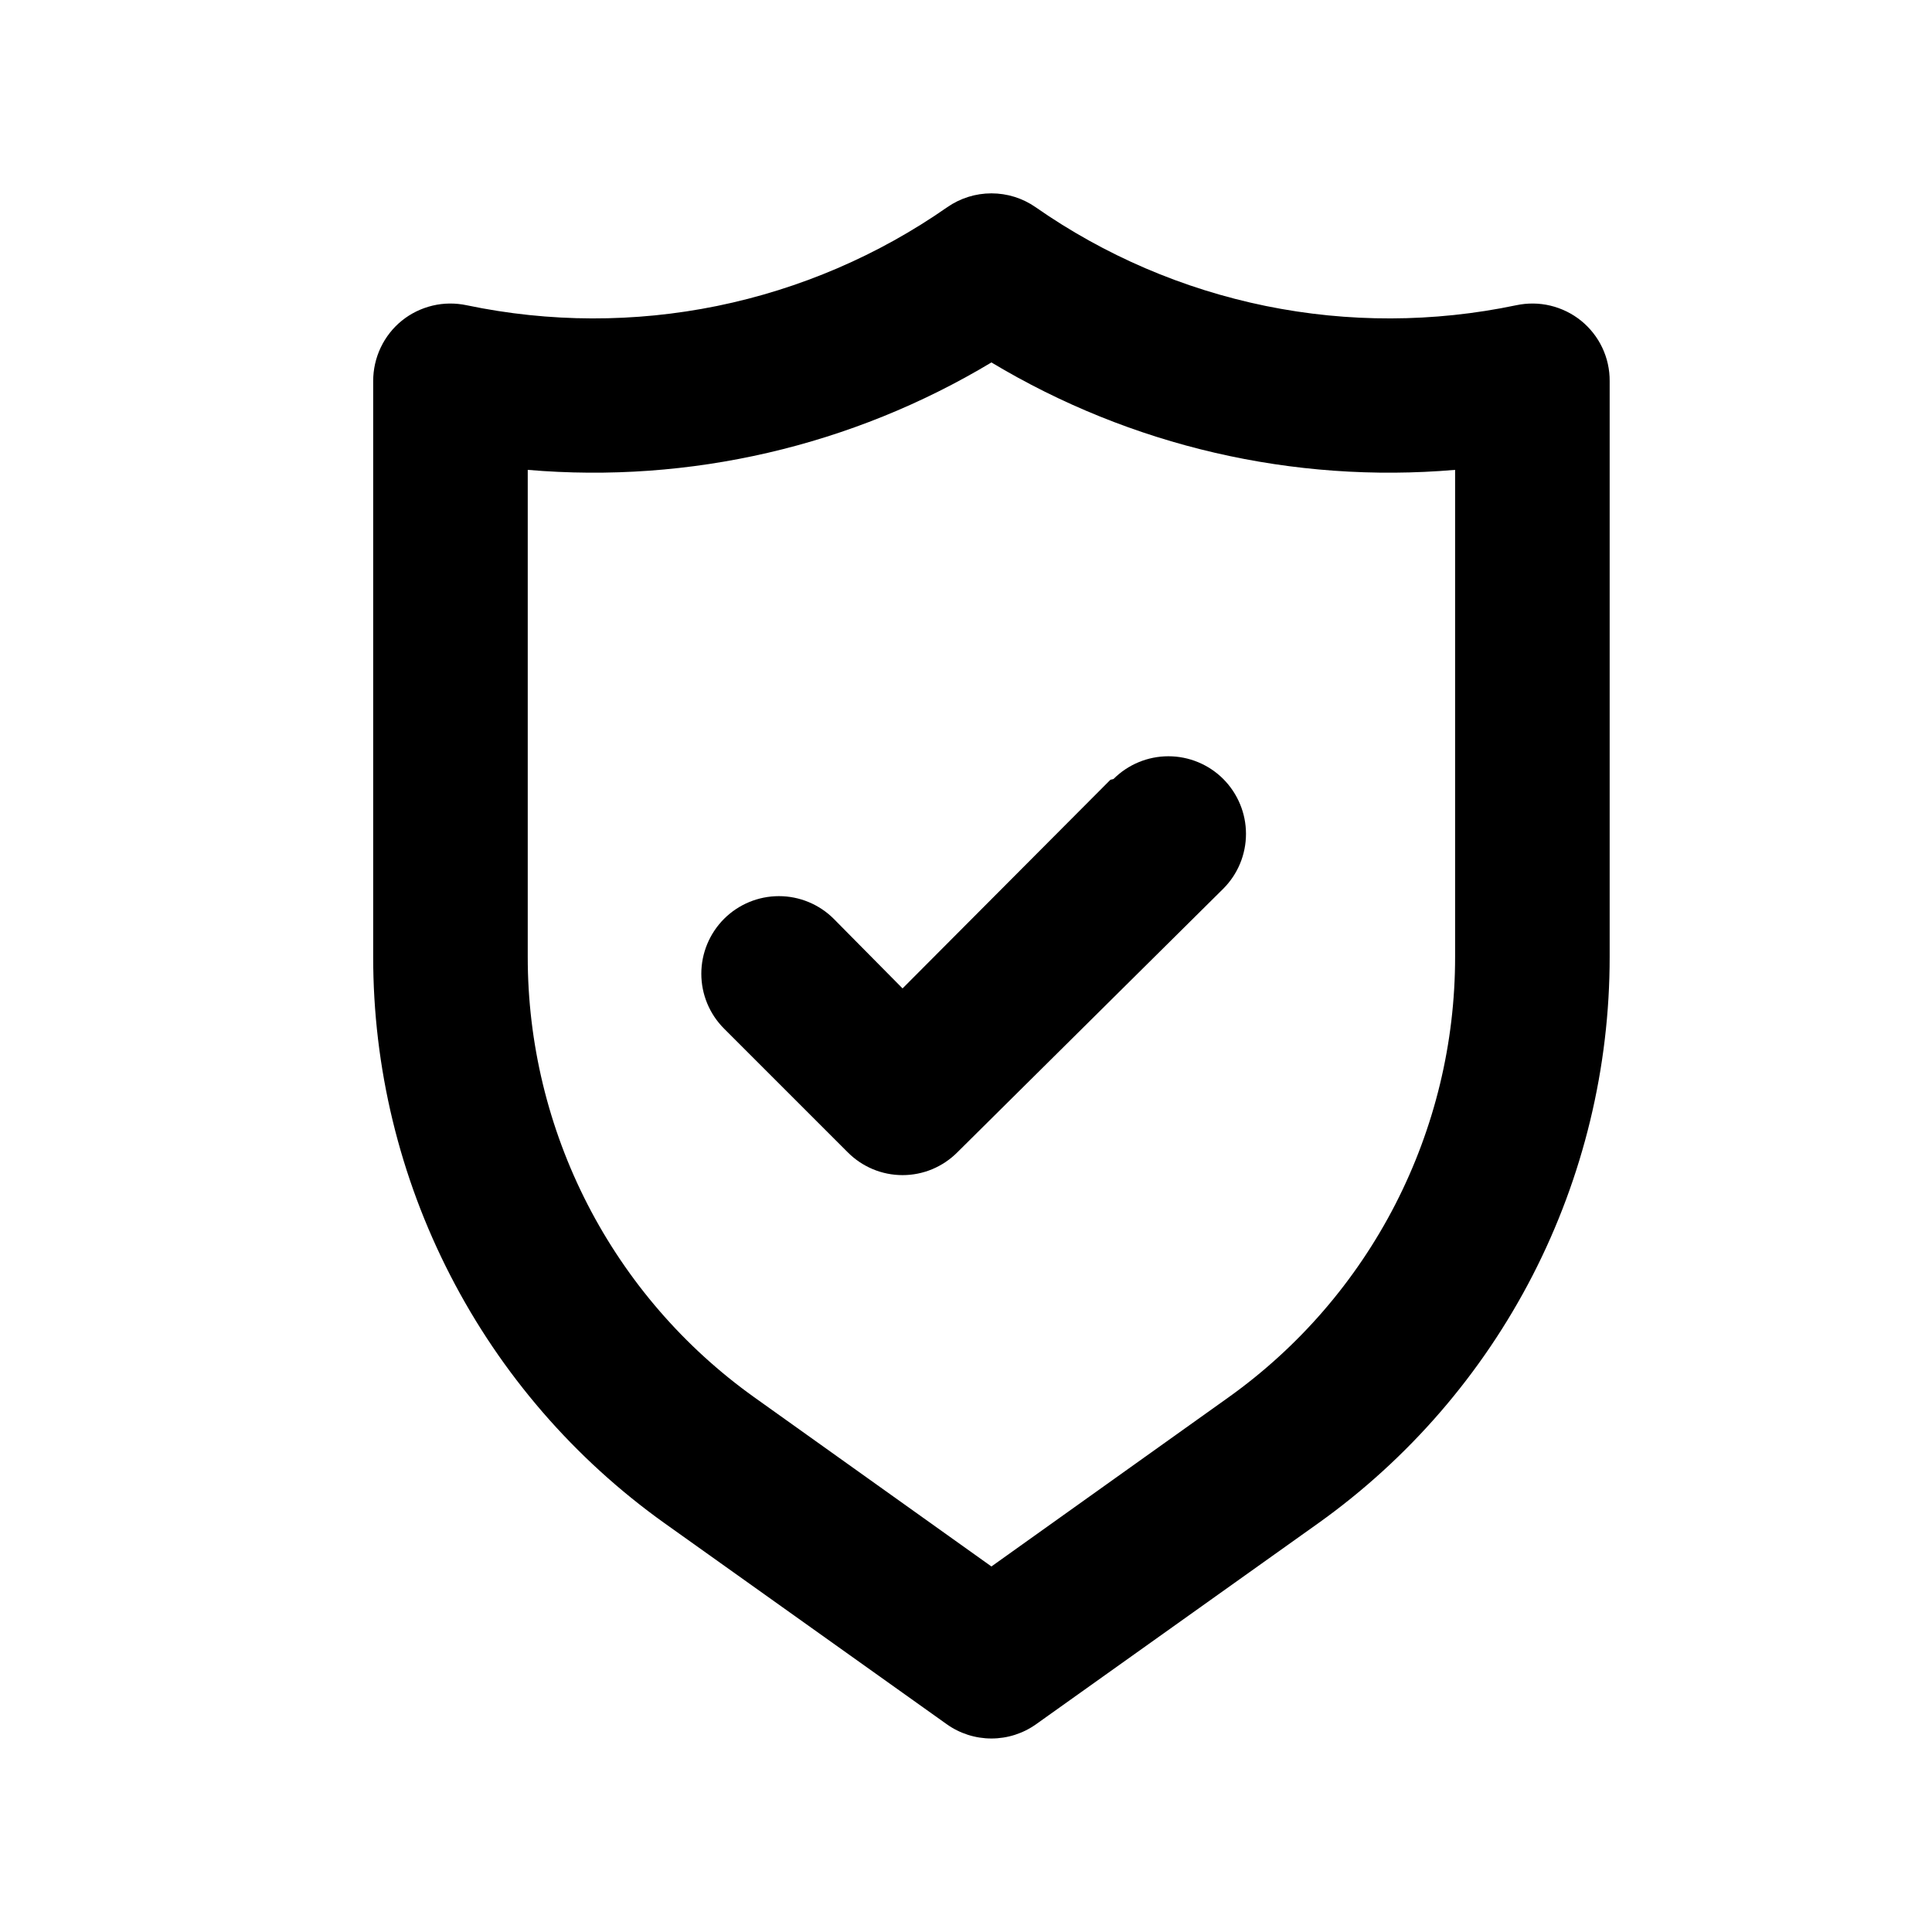 <svg width="25" height="25" viewBox="0 0 25 25" fill="none" xmlns="http://www.w3.org/2000/svg">
<path d="M20.459 4.15C20.343 4.056 20.207 3.99 20.062 3.955C19.916 3.92 19.765 3.919 19.619 3.95C18.55 4.174 17.447 4.177 16.378 3.959C15.308 3.74 14.294 3.305 13.399 2.68C13.232 2.564 13.033 2.502 12.829 2.502C12.625 2.502 12.427 2.564 12.259 2.68C11.364 3.305 10.35 3.74 9.28 3.959C8.211 4.177 7.108 4.174 6.039 3.95C5.893 3.919 5.742 3.92 5.596 3.955C5.451 3.99 5.315 4.056 5.199 4.15C5.083 4.244 4.99 4.363 4.926 4.498C4.862 4.633 4.829 4.781 4.829 4.93V12.38C4.828 13.814 5.17 15.227 5.826 16.502C6.481 17.777 7.432 18.877 8.599 19.71L12.249 22.31C12.418 22.431 12.621 22.496 12.829 22.496C13.037 22.496 13.24 22.431 13.409 22.31L17.059 19.71C18.226 18.877 19.177 17.777 19.833 16.502C20.488 15.227 20.83 13.814 20.829 12.38V4.93C20.83 4.781 20.797 4.633 20.733 4.498C20.669 4.363 20.575 4.244 20.459 4.15ZM18.829 12.38C18.83 13.495 18.564 14.594 18.055 15.585C17.545 16.577 16.806 17.432 15.899 18.08L12.829 20.27L9.759 18.08C8.852 17.432 8.113 16.577 7.603 15.585C7.094 14.594 6.828 13.495 6.829 12.38V6.08C8.926 6.26 11.025 5.773 12.829 4.69C14.633 5.773 16.733 6.26 18.829 6.08V12.38ZM14.369 10.09L11.679 12.79L10.789 11.89C10.601 11.702 10.345 11.596 10.079 11.596C9.813 11.596 9.557 11.702 9.369 11.89C9.181 12.079 9.075 12.334 9.075 12.6C9.075 12.867 9.181 13.122 9.369 13.31L10.969 14.91C11.062 15.004 11.173 15.078 11.294 15.129C11.416 15.18 11.547 15.206 11.679 15.206C11.811 15.206 11.942 15.18 12.064 15.129C12.185 15.078 12.296 15.004 12.389 14.91L15.829 11.5C16.017 11.312 16.123 11.057 16.123 10.79C16.123 10.524 16.017 10.269 15.829 10.08C15.641 9.892 15.385 9.786 15.119 9.786C14.853 9.786 14.597 9.892 14.409 10.08L14.369 10.09Z" fill="black"/>
</svg>
